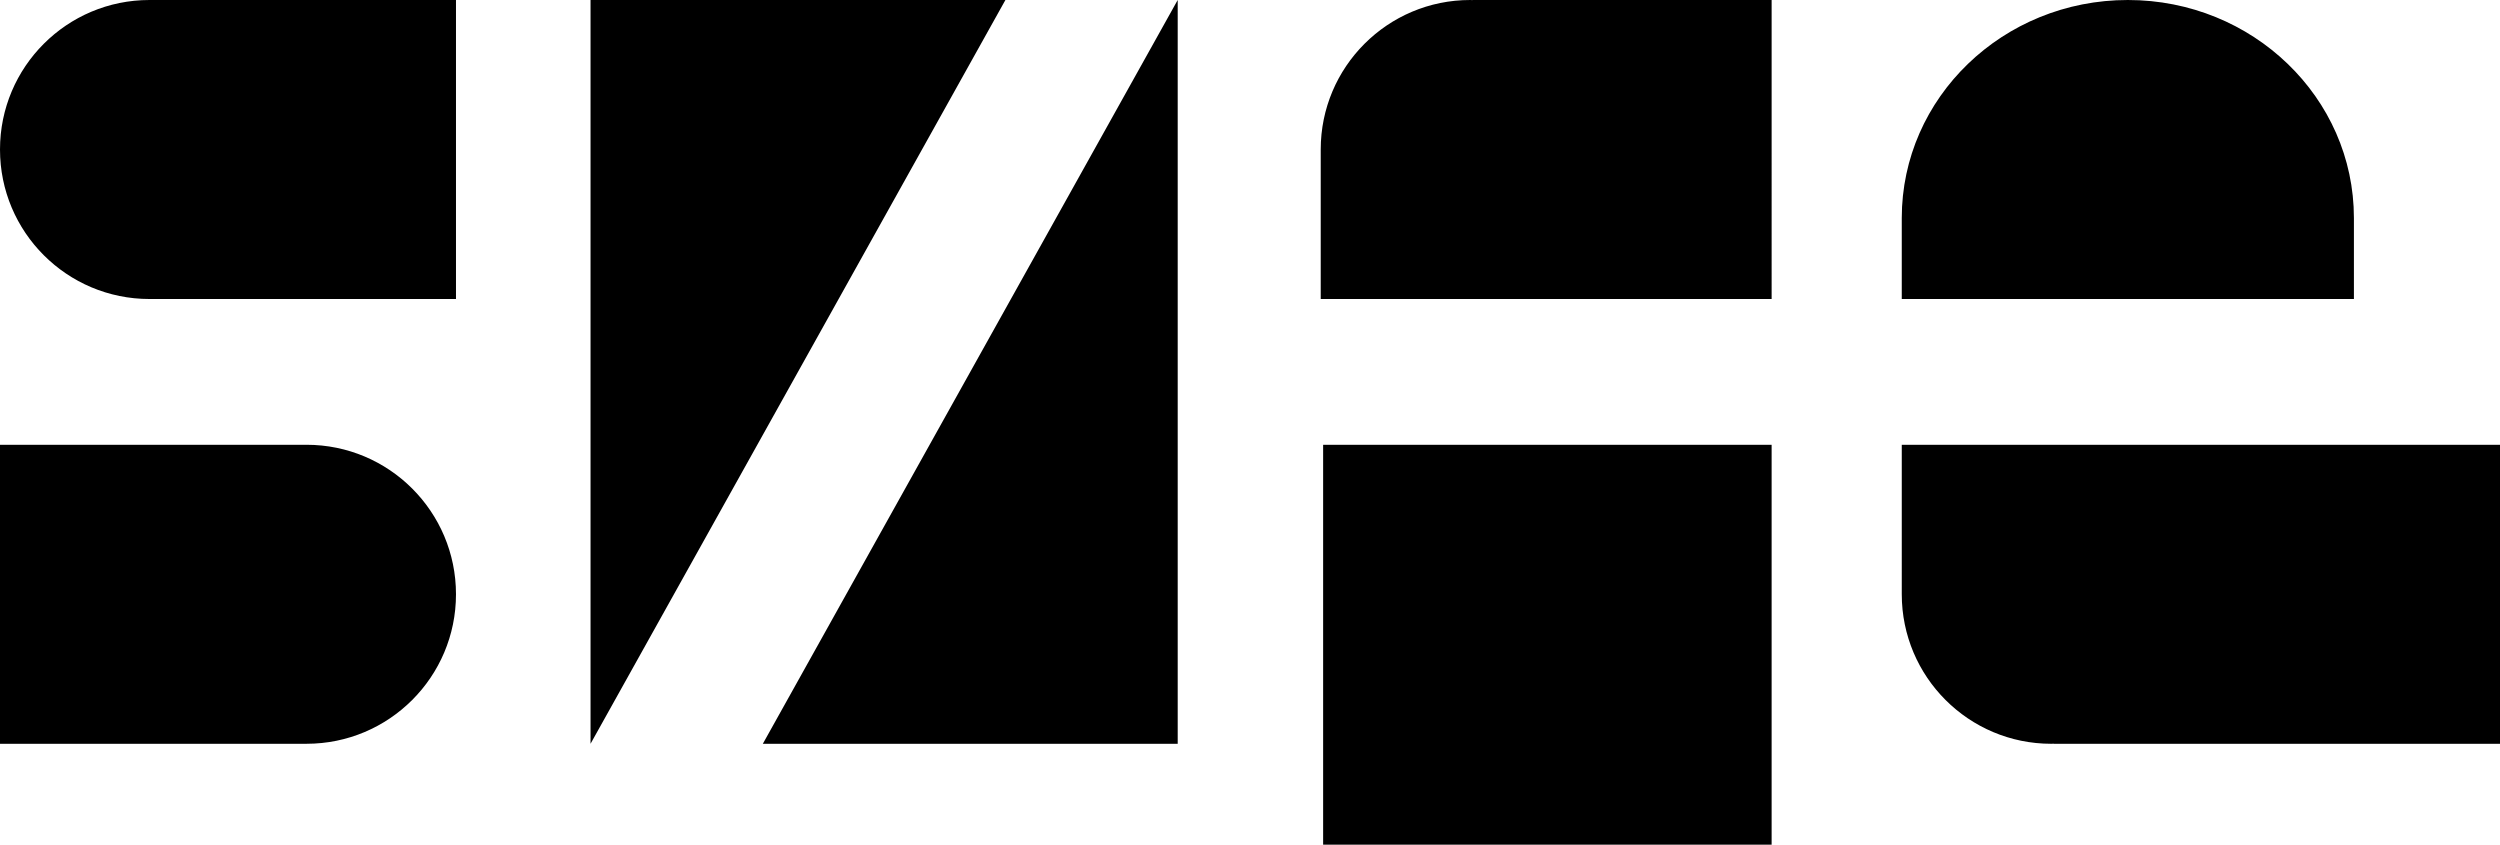 <svg xmlns="http://www.w3.org/2000/svg" width="500" height="168.939" xml:space="preserve"><path d="M29.901 0C13.387 0 0 13.387 0 29.901s13.387 29.901 29.901 29.901h61.296V0H29.901zM61.296 88.954c16.514 0 29.901 13.387 29.901 29.901s-13.387 29.901-29.901 29.901H0V88.954h61.296zM118.108 0v148.757L201.082 0zM235.541 148.757V0l-82.974 148.757zM294.527 0l-.024.023c-.154-.002-.304-.023-.458-.023-16.515 0-29.901 13.387-29.901 29.901v29.901h90.182V0h-59.799zM264.626 88.954h89.699v79.985h-89.699zM410.738 148.757l-.022-.024c-.154.003-.308.024-.462.024-16.513 0-29.901-13.387-29.901-29.901V88.954H500v59.803h-89.262zM470.783 43.605C470.783 19.521 450.538 0 425.567 0c-24.97 0-45.215 19.521-45.215 43.605v16.197h90.431V43.605z"/></svg>